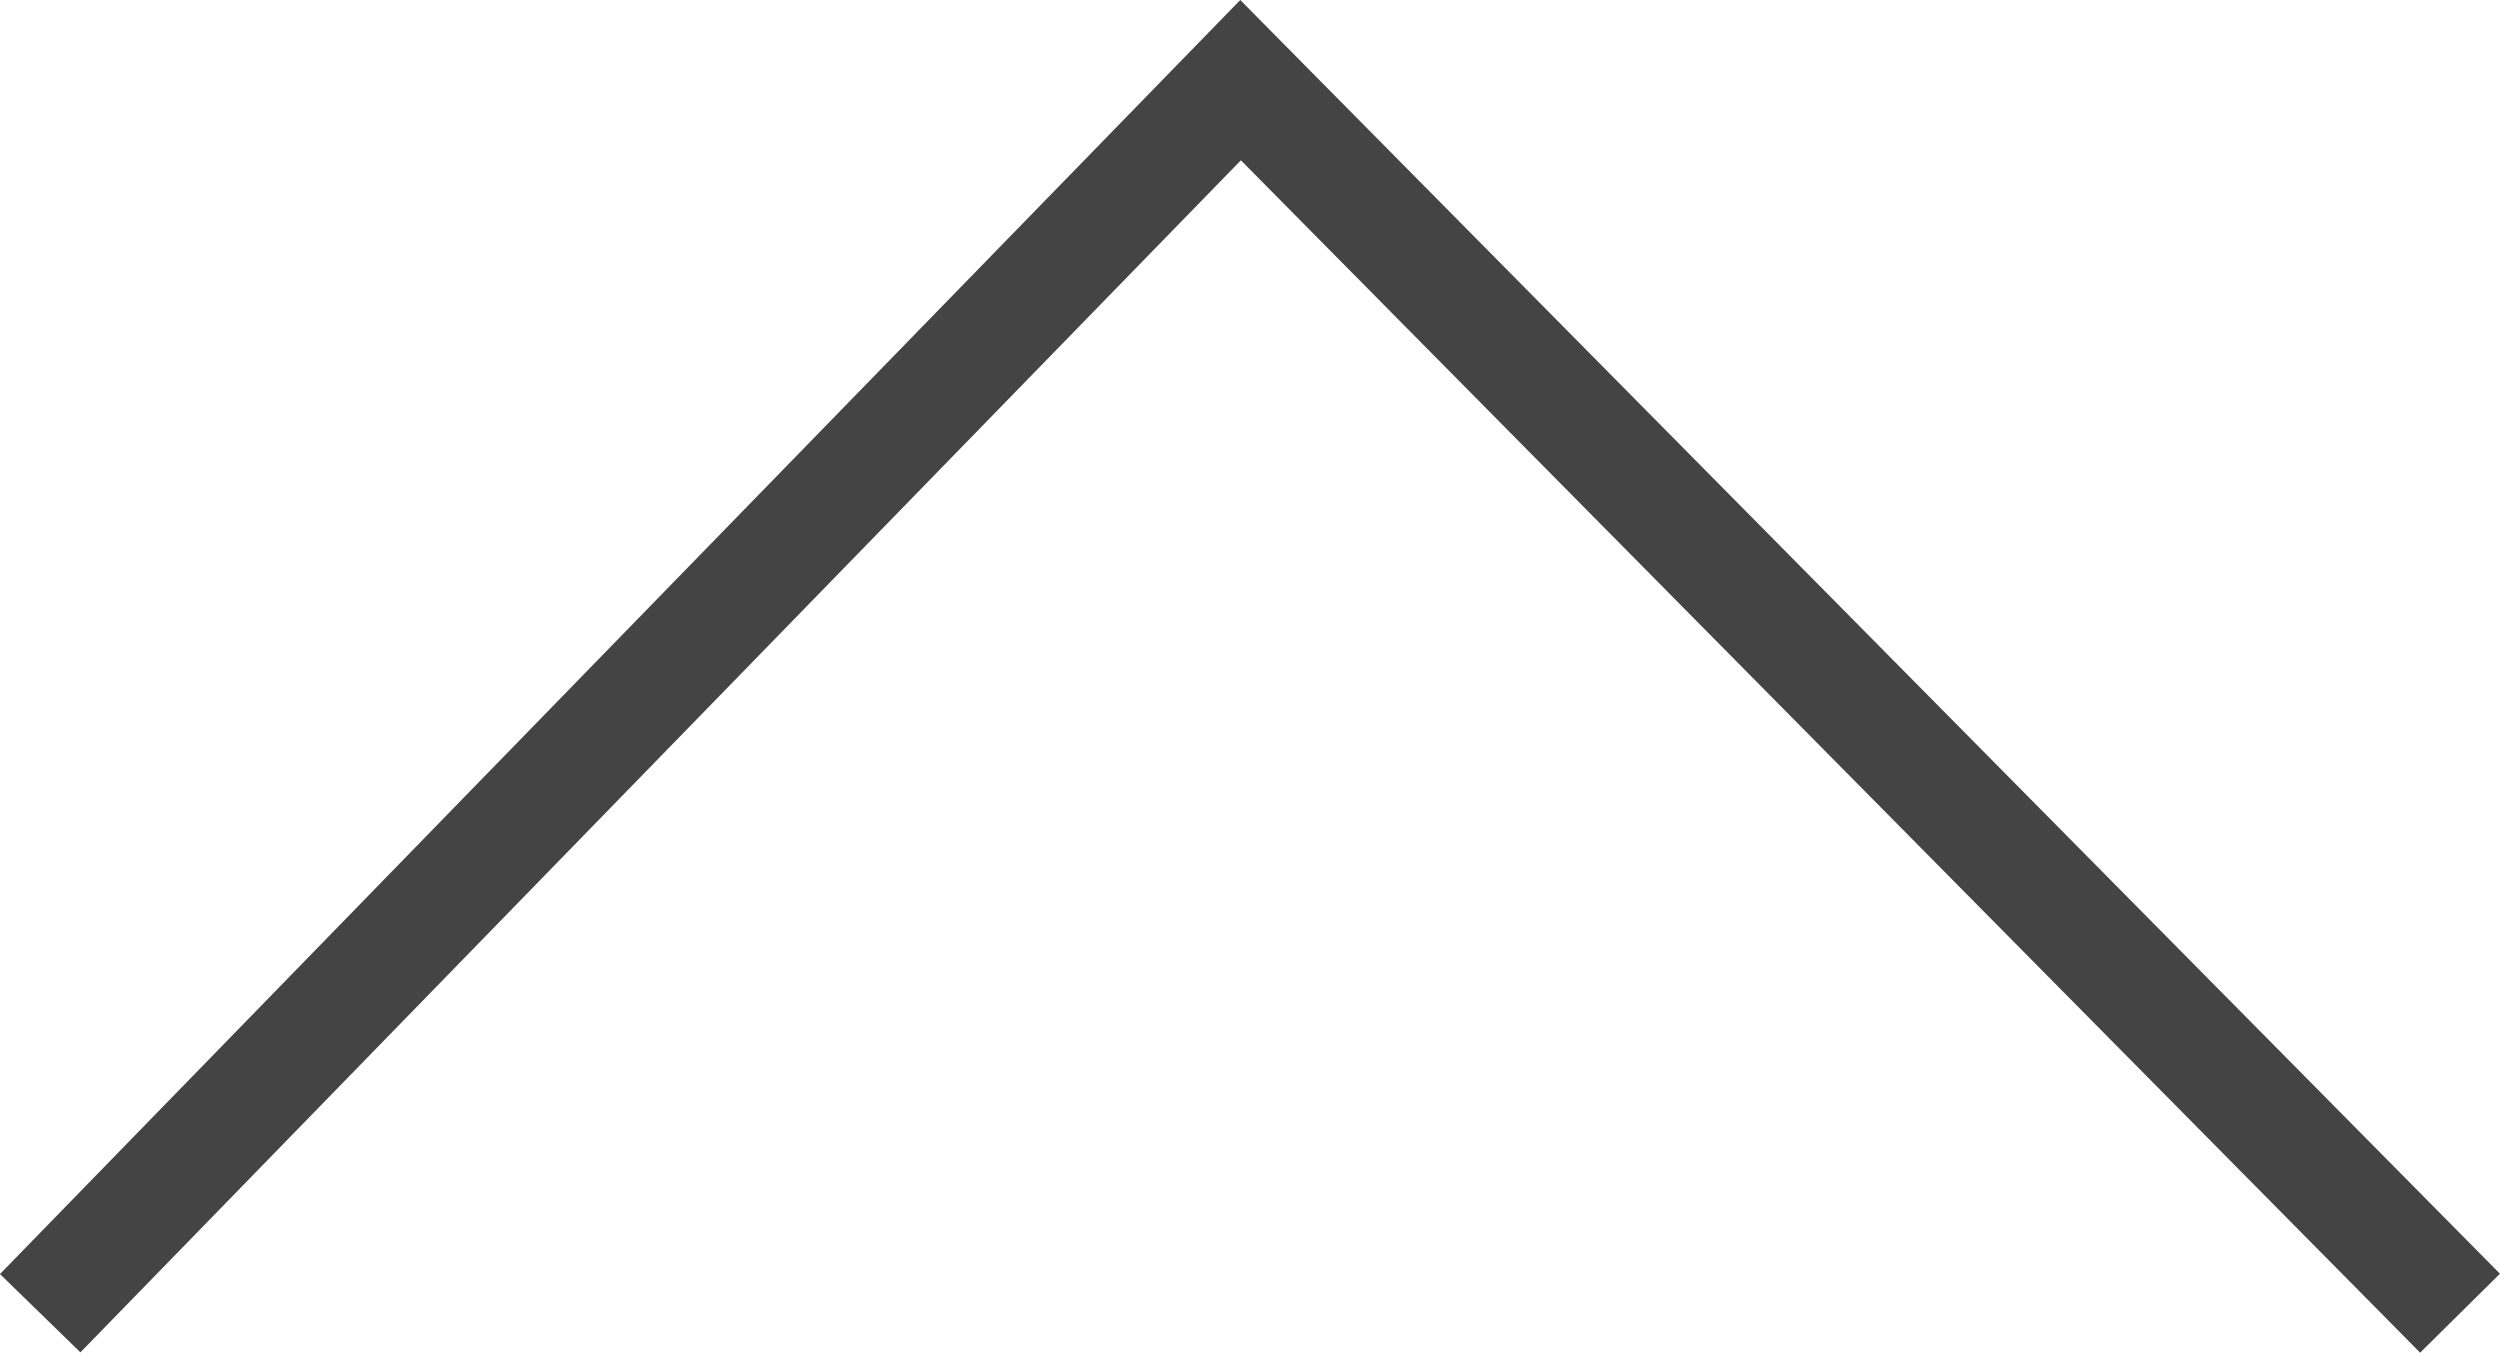 <svg xmlns="http://www.w3.org/2000/svg" width="22.27" height="12.05" viewBox="0 0 22.27 12.05">
  <path id="icon-arrow-top" d="M10.984,0,0,10.863,10.984,21.556" transform="translate(21.914 0.714) rotate(90)" fill="none" stroke="#444" stroke-width="1"/>
</svg>
